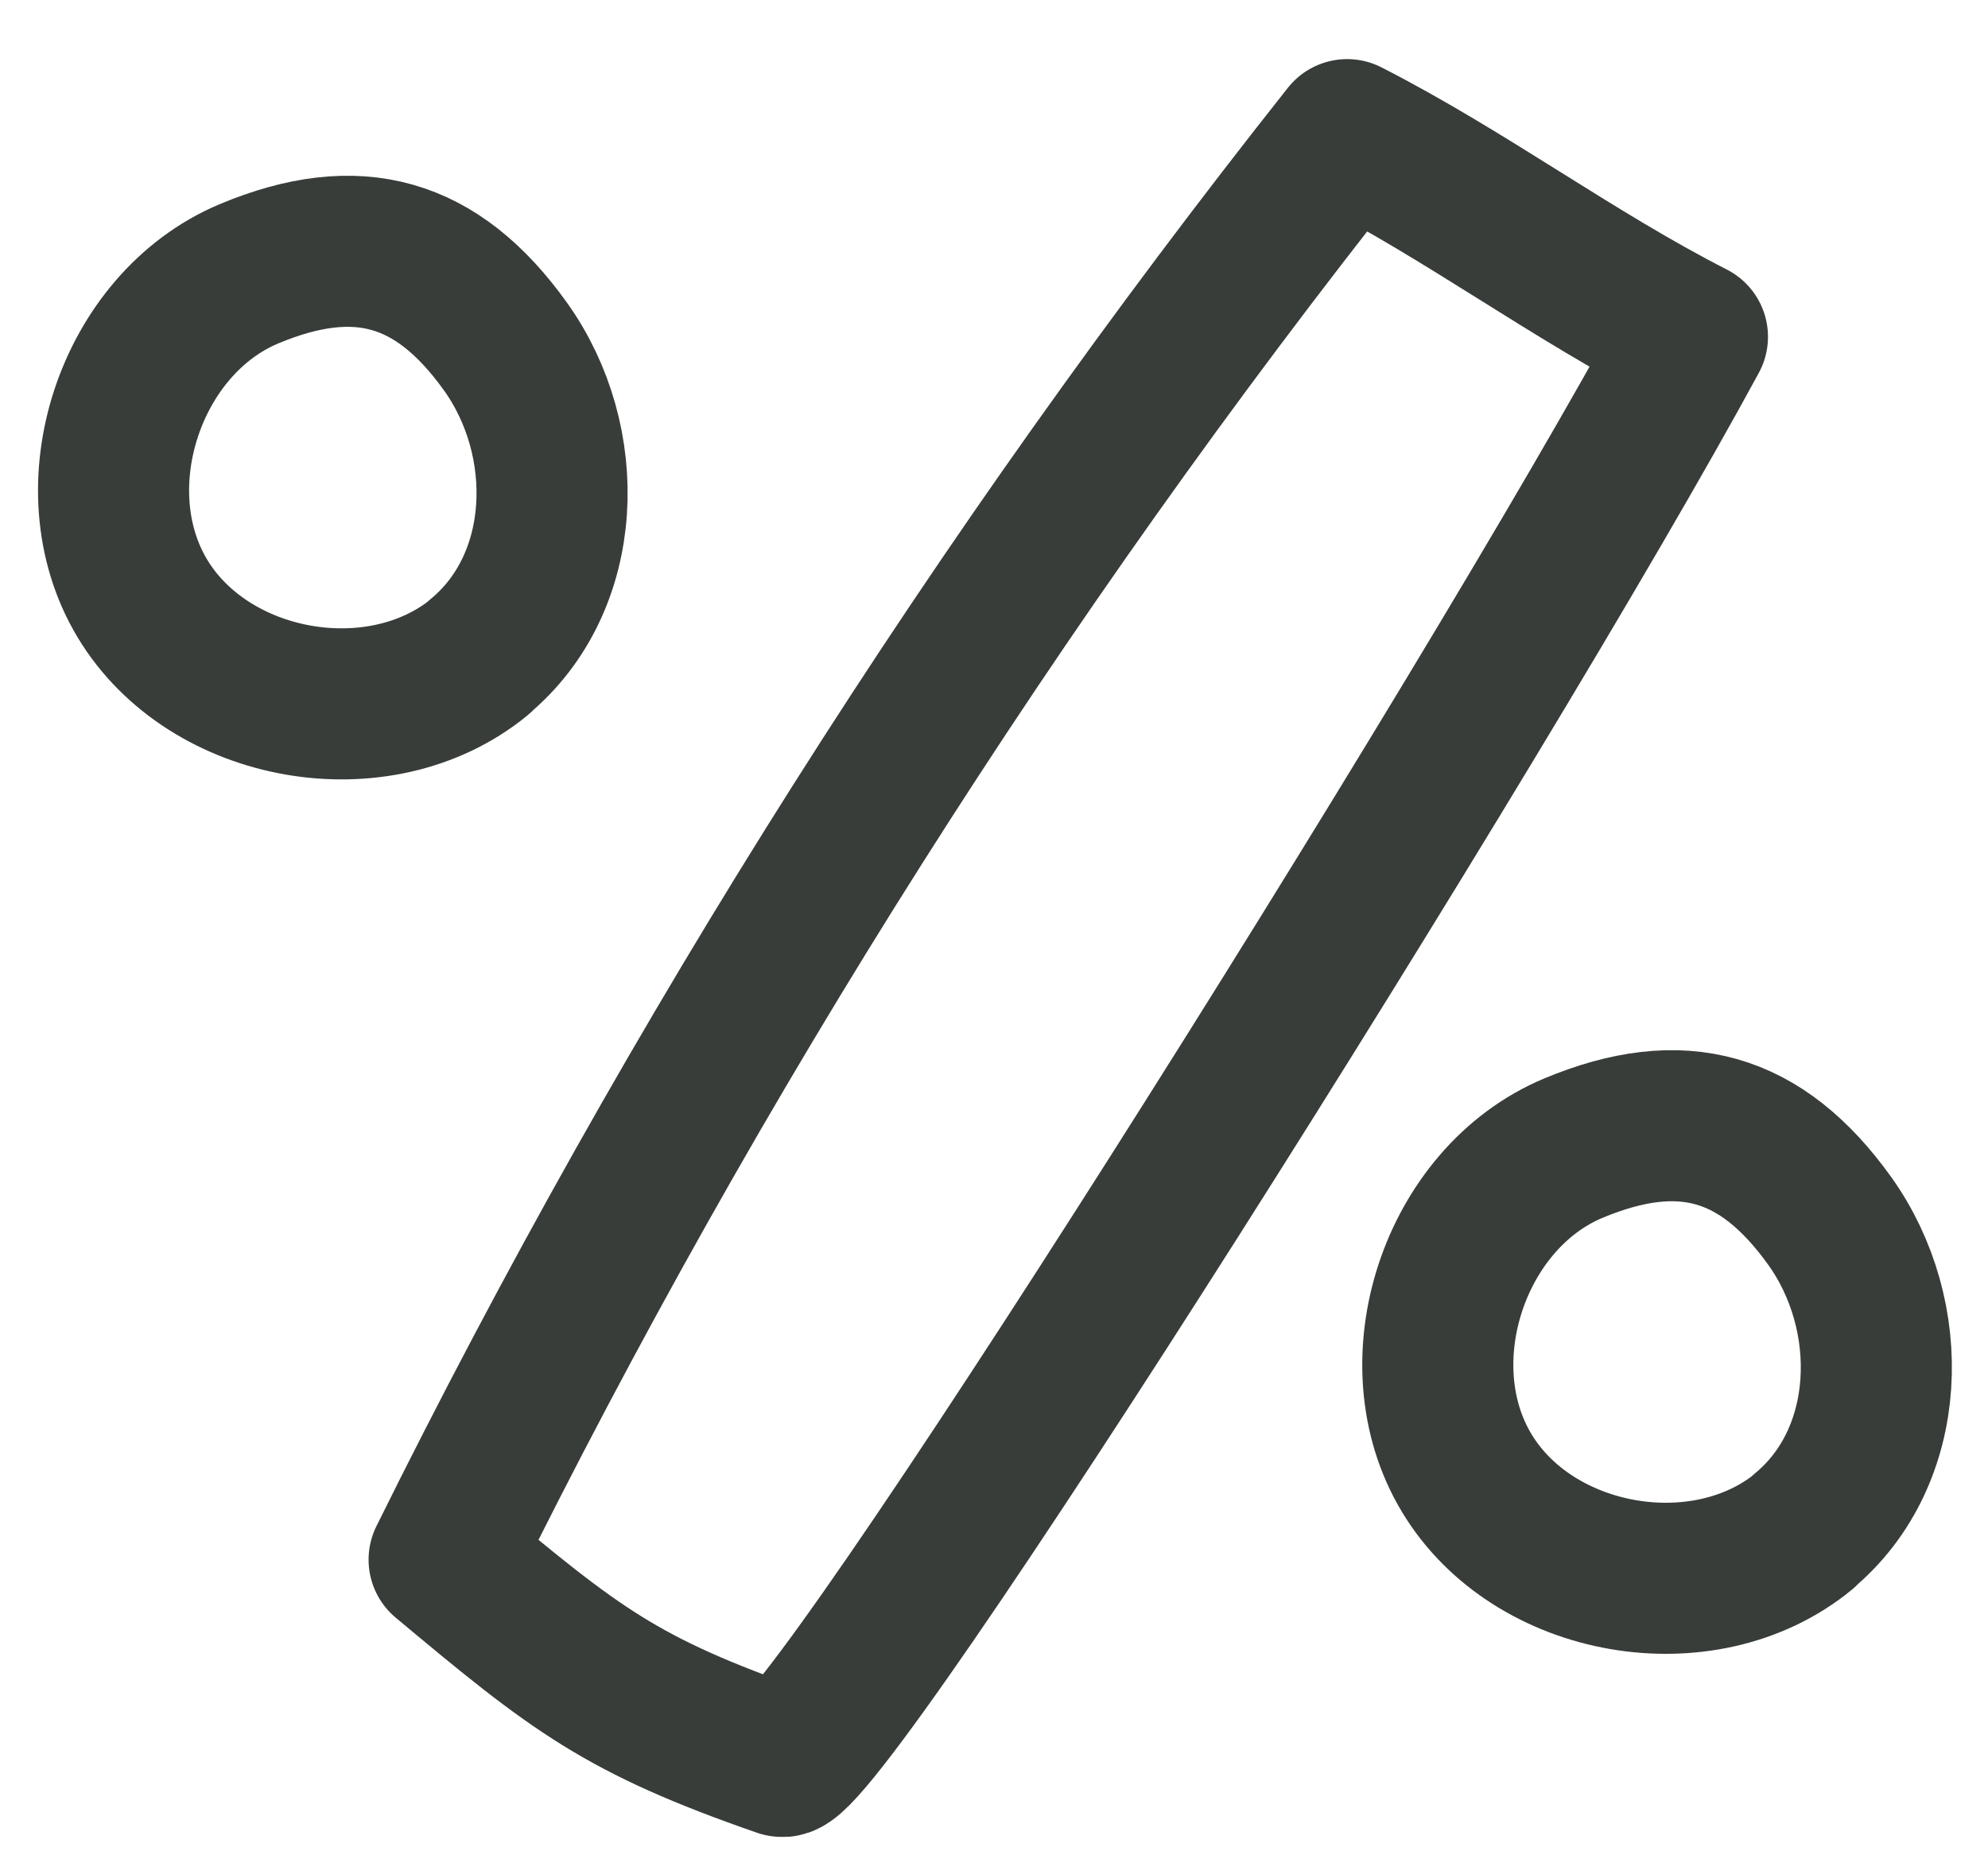 <svg xmlns="http://www.w3.org/2000/svg" width="30" height="28" viewBox="0 0 30 28" fill="none"><path d="M25.54 5.083C23.736 4.162 22.133 2.953 20.329 2.032C15.049 8.7 10.473 15.918 6.702 23.539C8.677 25.189 9.366 25.739 11.797 26.583C12.377 26.784 22.451 10.784 25.54 5.083Z" stroke="#383D3A" stroke-width="2.28" stroke-linecap="round" stroke-linejoin="round"></path><path d="M7.236 9.916C5.726 11.155 3.156 10.706 2.149 9.033C1.143 7.36 1.964 4.882 3.76 4.131C5.394 3.449 6.594 3.79 7.623 5.223C8.653 6.656 8.591 8.793 7.229 9.916H7.236Z" stroke="#383D3A" stroke-width="2.28" stroke-linecap="round" stroke-linejoin="round"></path><path d="M27.22 23.113C25.71 24.352 23.139 23.903 22.133 22.23C21.126 20.558 21.947 18.079 23.743 17.328C25.377 16.646 26.577 16.987 27.607 18.42C28.637 19.853 28.575 21.99 27.212 23.113H27.22Z" stroke="#383D3A" stroke-width="2.28" stroke-linecap="round" stroke-linejoin="round"></path></svg>
